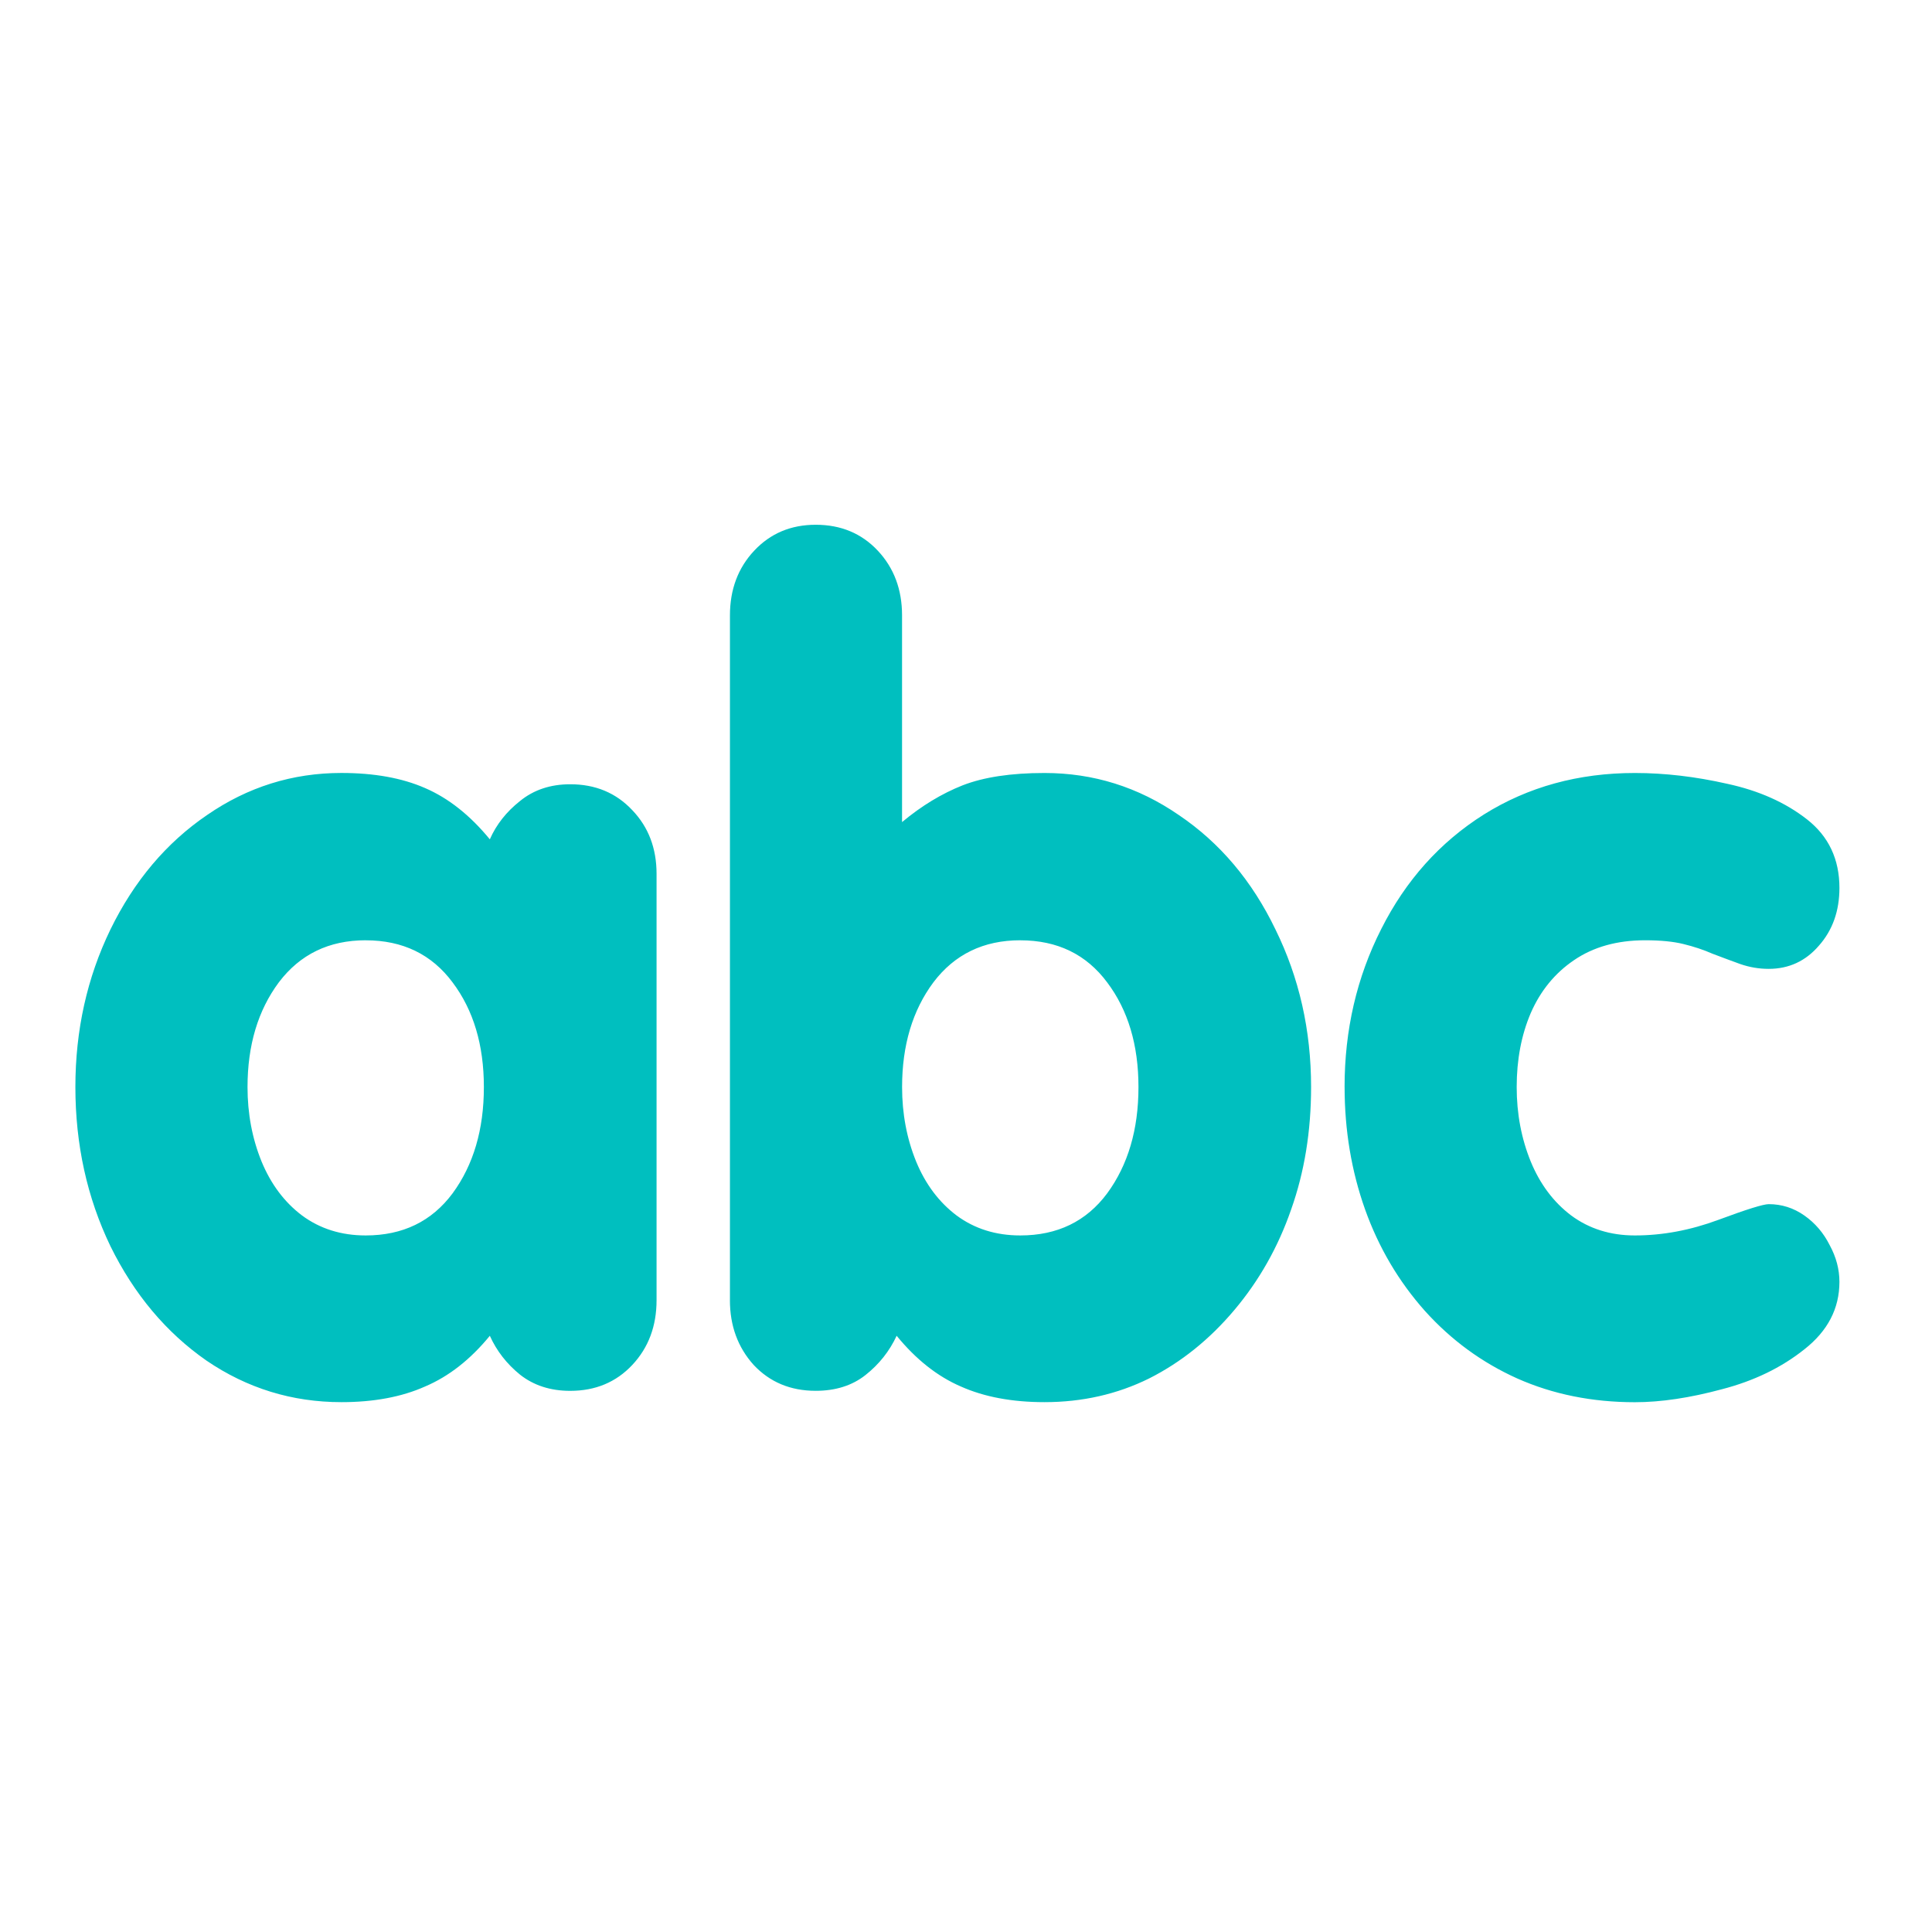 <?xml version="1.0" encoding="UTF-8"?>
<svg width="60" height="60" xmlns="http://www.w3.org/2000/svg" xmlns:svg="http://www.w3.org/2000/svg">

 <g>
  <title>Layer 1</title>
  <path fill="#00bfbf" stroke-width="1pt" id="path828" d="m41.757,33.759c0,-1.776 0.38,-3.413 1.14,-4.91c0.76,-1.508 1.821,-2.693 3.184,-3.553c1.374,-0.86 2.938,-1.29 4.692,-1.29c0.927,0 1.883,0.112 2.866,0.335c0.983,0.212 1.81,0.581 2.48,1.106c0.67,0.525 1.006,1.235 1.006,2.128c0,0.715 -0.212,1.313 -0.637,1.793c-0.413,0.48 -0.933,0.721 -1.559,0.721c-0.302,0 -0.598,-0.05 -0.888,-0.151c-0.279,-0.101 -0.564,-0.207 -0.855,-0.318c-0.279,-0.123 -0.581,-0.223 -0.905,-0.302c-0.313,-0.078 -0.709,-0.117 -1.19,-0.117c-0.871,0 -1.609,0.207 -2.212,0.62c-0.592,0.402 -1.039,0.95 -1.341,1.642c-0.291,0.682 -0.436,1.447 -0.436,2.296c0,0.827 0.145,1.598 0.436,2.313c0.29,0.704 0.709,1.262 1.257,1.676c0.559,0.413 1.218,0.62 1.977,0.62c0.86,0 1.726,-0.162 2.598,-0.486c0.871,-0.324 1.391,-0.486 1.559,-0.486c0.402,0 0.771,0.117 1.106,0.352c0.335,0.235 0.598,0.542 0.788,0.922c0.201,0.369 0.302,0.749 0.302,1.14c0,0.827 -0.363,1.525 -1.089,2.095c-0.715,0.57 -1.57,0.983 -2.564,1.24c-0.994,0.268 -1.894,0.402 -2.698,0.402c-1.329,0 -2.547,-0.246 -3.653,-0.737c-1.095,-0.492 -2.05,-1.19 -2.866,-2.095c-0.816,-0.916 -1.436,-1.966 -1.86,-3.151c-0.425,-1.195 -0.637,-2.464 -0.637,-3.804zm-19.088,6.62l0,-21.267c0,-0.804 0.251,-1.475 0.754,-2.011c0.503,-0.536 1.14,-0.804 1.91,-0.804c0.782,0 1.424,0.268 1.927,0.804c0.503,0.536 0.754,1.207 0.754,2.011l0,6.419c0.603,-0.503 1.229,-0.883 1.877,-1.14c0.659,-0.257 1.508,-0.385 2.547,-0.385c1.519,0 2.91,0.436 4.173,1.307c1.274,0.86 2.274,2.045 3,3.553c0.737,1.497 1.106,3.128 1.106,4.893c0,1.374 -0.207,2.642 -0.62,3.804c-0.402,1.162 -0.989,2.201 -1.76,3.117c-0.771,0.916 -1.654,1.626 -2.648,2.128c-0.994,0.492 -2.078,0.737 -3.251,0.737c-1.006,0 -1.871,-0.162 -2.598,-0.486c-0.726,-0.313 -1.391,-0.838 -1.994,-1.575c-0.223,0.48 -0.547,0.888 -0.972,1.223c-0.413,0.324 -0.927,0.486 -1.542,0.486c-0.782,0 -1.424,-0.268 -1.927,-0.804c-0.492,-0.547 -0.737,-1.218 -0.737,-2.011zm9.016,-11.178c-1.14,0 -2.039,0.436 -2.698,1.307c-0.648,0.871 -0.972,1.955 -0.972,3.251c0,0.827 0.145,1.598 0.436,2.313c0.29,0.704 0.709,1.262 1.257,1.676c0.559,0.413 1.218,0.62 1.978,0.62c1.151,0 2.05,-0.436 2.698,-1.307c0.648,-0.883 0.972,-1.983 0.972,-3.301c0,-1.307 -0.324,-2.391 -0.972,-3.251c-0.648,-0.871 -1.547,-1.307 -2.698,-1.307zm-11.295,-2.061l0,13.239c0,0.804 -0.251,1.475 -0.754,2.011c-0.503,0.536 -1.145,0.804 -1.927,0.804c-0.614,0 -1.134,-0.168 -1.559,-0.503c-0.413,-0.335 -0.726,-0.737 -0.938,-1.207c-0.603,0.737 -1.274,1.262 -2.011,1.575c-0.726,0.324 -1.592,0.486 -2.598,0.486c-1.531,0 -2.927,-0.43 -4.19,-1.29c-1.251,-0.871 -2.246,-2.056 -2.983,-3.553c-0.726,-1.508 -1.089,-3.156 -1.089,-4.944c0,-1.765 0.363,-3.396 1.089,-4.893c0.737,-1.508 1.737,-2.693 3,-3.553c1.262,-0.871 2.653,-1.307 4.173,-1.307c1.017,0 1.883,0.156 2.598,0.469c0.726,0.313 1.397,0.844 2.011,1.592c0.201,-0.458 0.514,-0.855 0.938,-1.19c0.425,-0.346 0.944,-0.52 1.559,-0.52c0.782,0 1.424,0.268 1.927,0.804c0.503,0.525 0.754,1.184 0.754,1.978zm-9.033,2.061c-1.14,0 -2.039,0.436 -2.698,1.307c-0.648,0.871 -0.972,1.955 -0.972,3.251c0,0.827 0.145,1.598 0.436,2.313c0.291,0.704 0.709,1.262 1.257,1.676c0.559,0.413 1.218,0.62 1.977,0.62c1.151,0 2.05,-0.436 2.698,-1.307c0.648,-0.883 0.972,-1.983 0.972,-3.301c0,-1.307 -0.324,-2.391 -0.972,-3.251c-0.648,-0.871 -1.547,-1.307 -2.698,-1.307z"/>
 </g>
</svg>